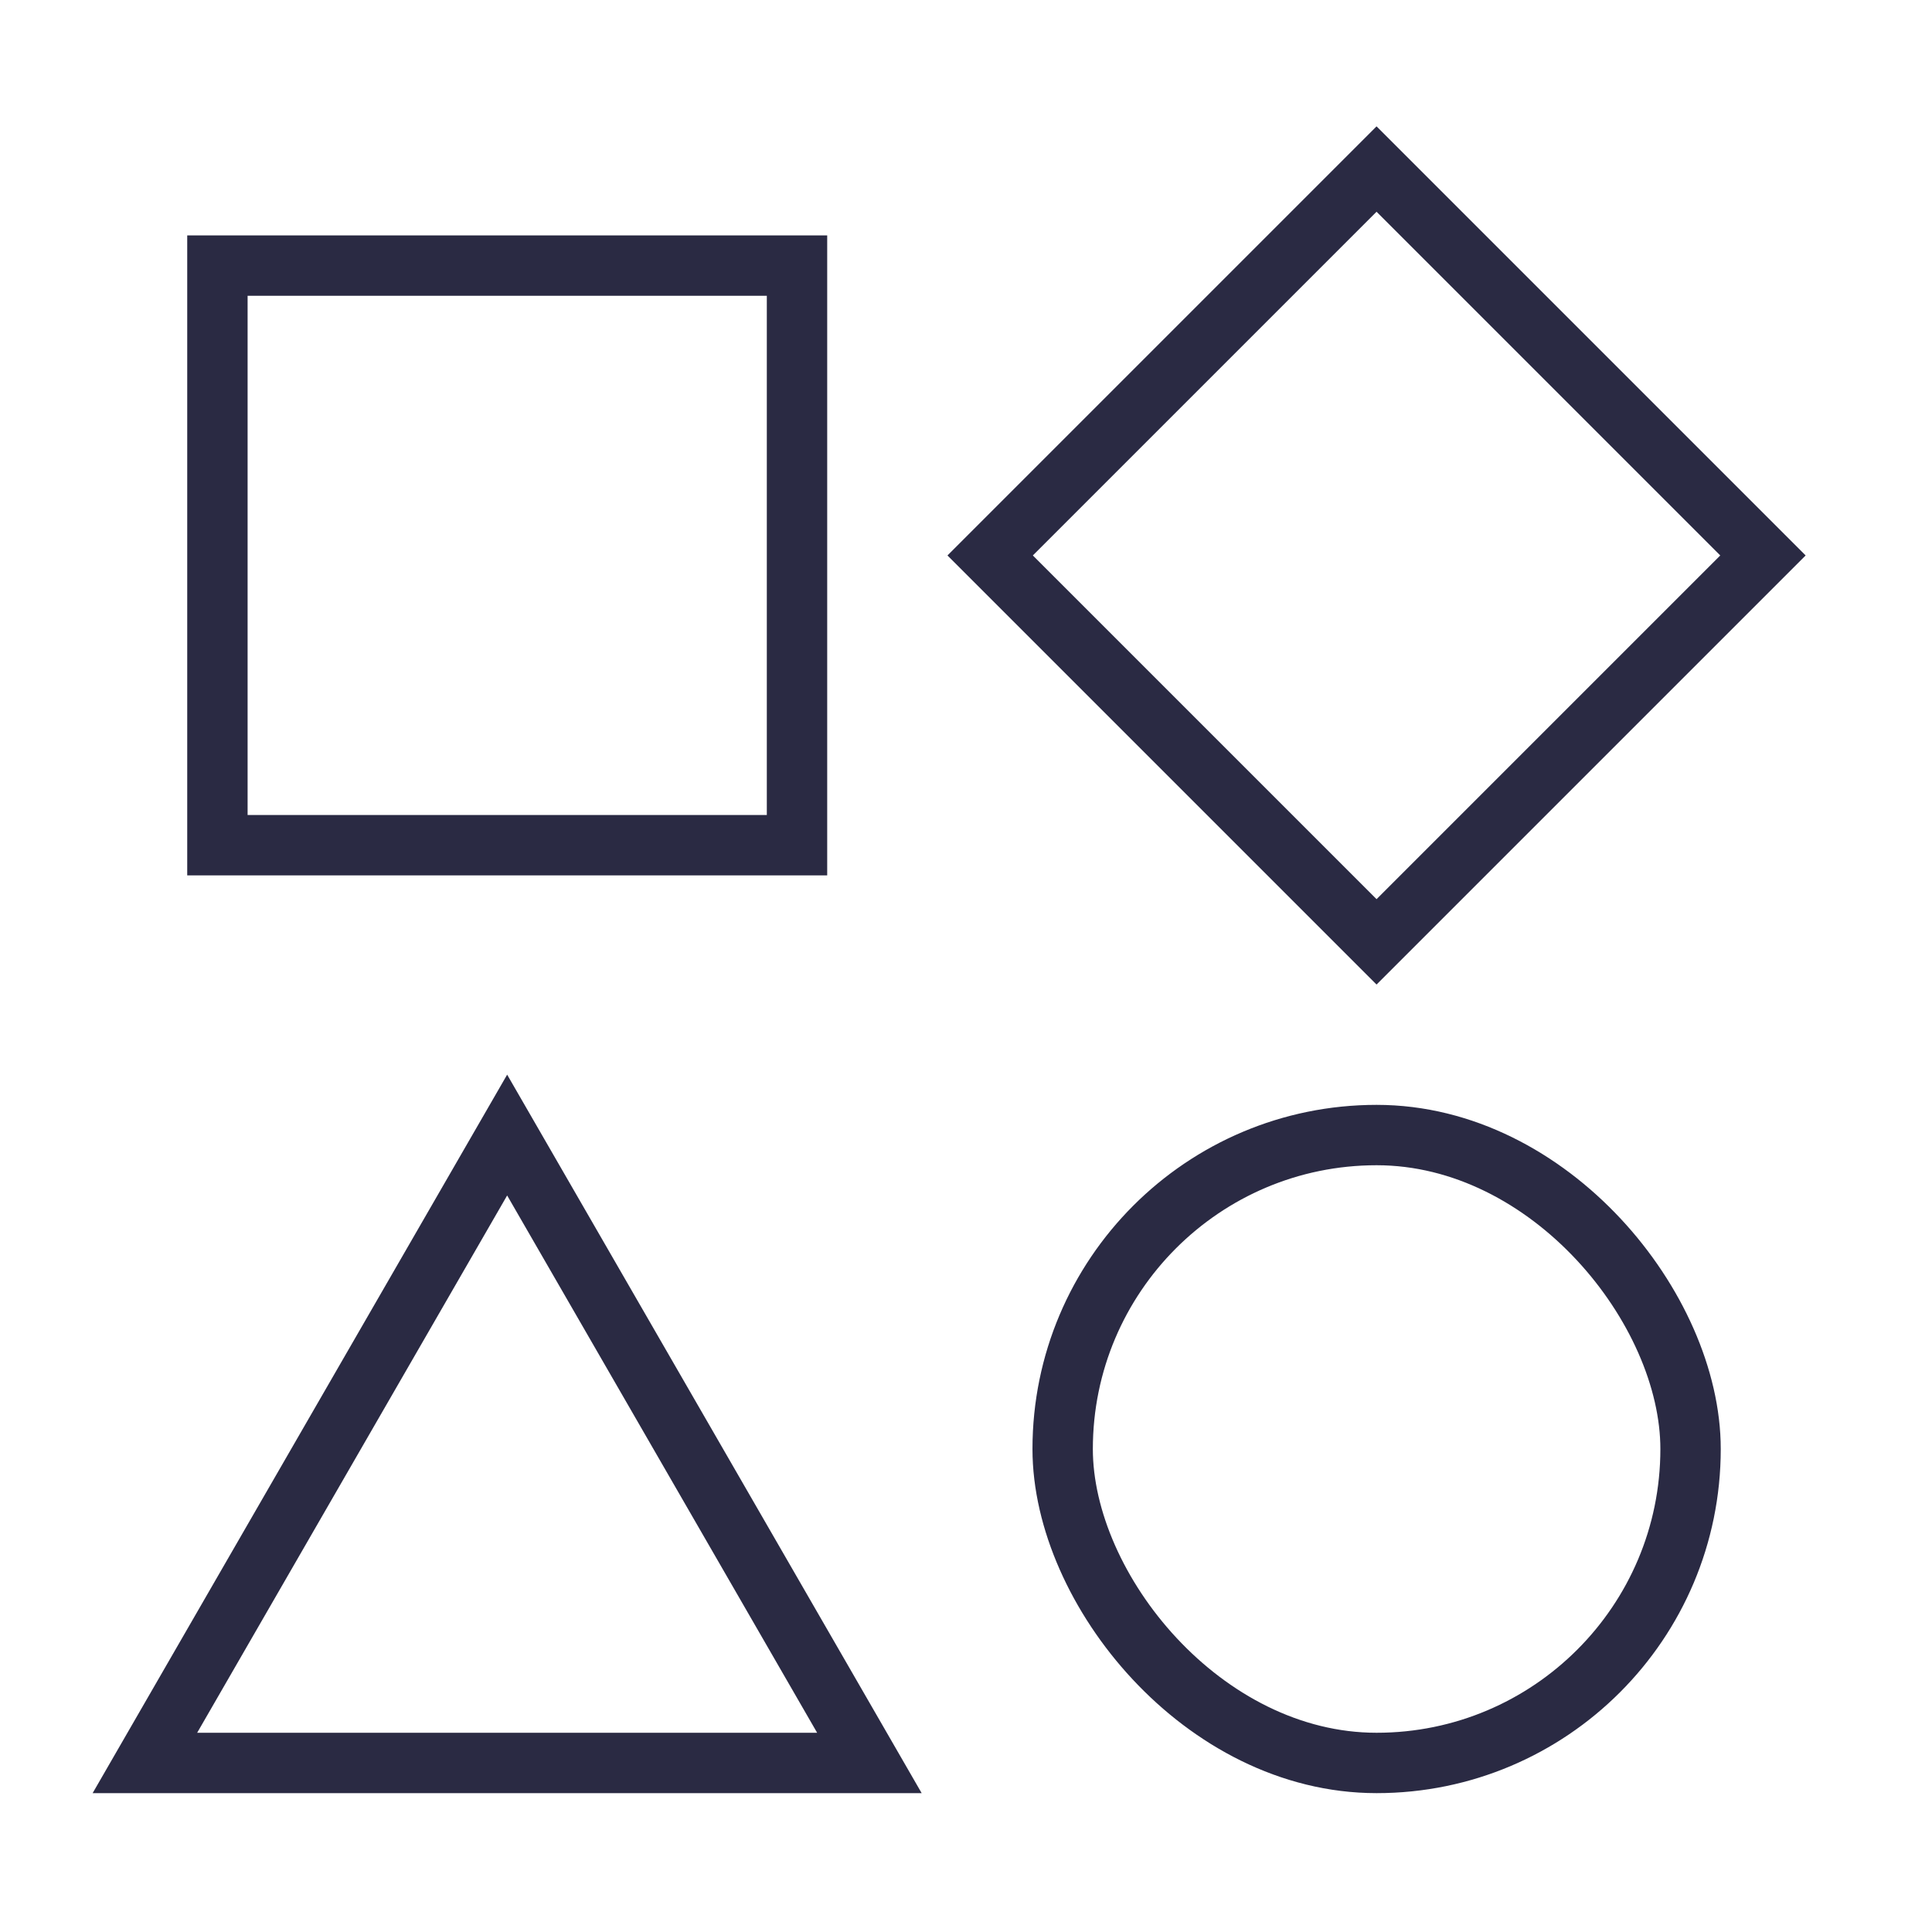<svg width="32" height="32" viewBox="0 0 32 32" fill="none" xmlns="http://www.w3.org/2000/svg">
<rect x="3.601" y="4.399" width="9.6" height="9.6" stroke="#2A2A43"/>
<rect x="17.601" y="18.8" width="10.4" height="10.4" rx="5.2" stroke="#2A2A43"/>
<path d="M22.8 2.8L29.2 9.2L22.8 15.6L16.4 9.2L22.8 2.8Z" stroke="#2A2A43"/>
<path d="M8.4 18.8L14.4 29.2H2.4L8.4 18.8Z" stroke="#2A2A43"/>
</svg>
